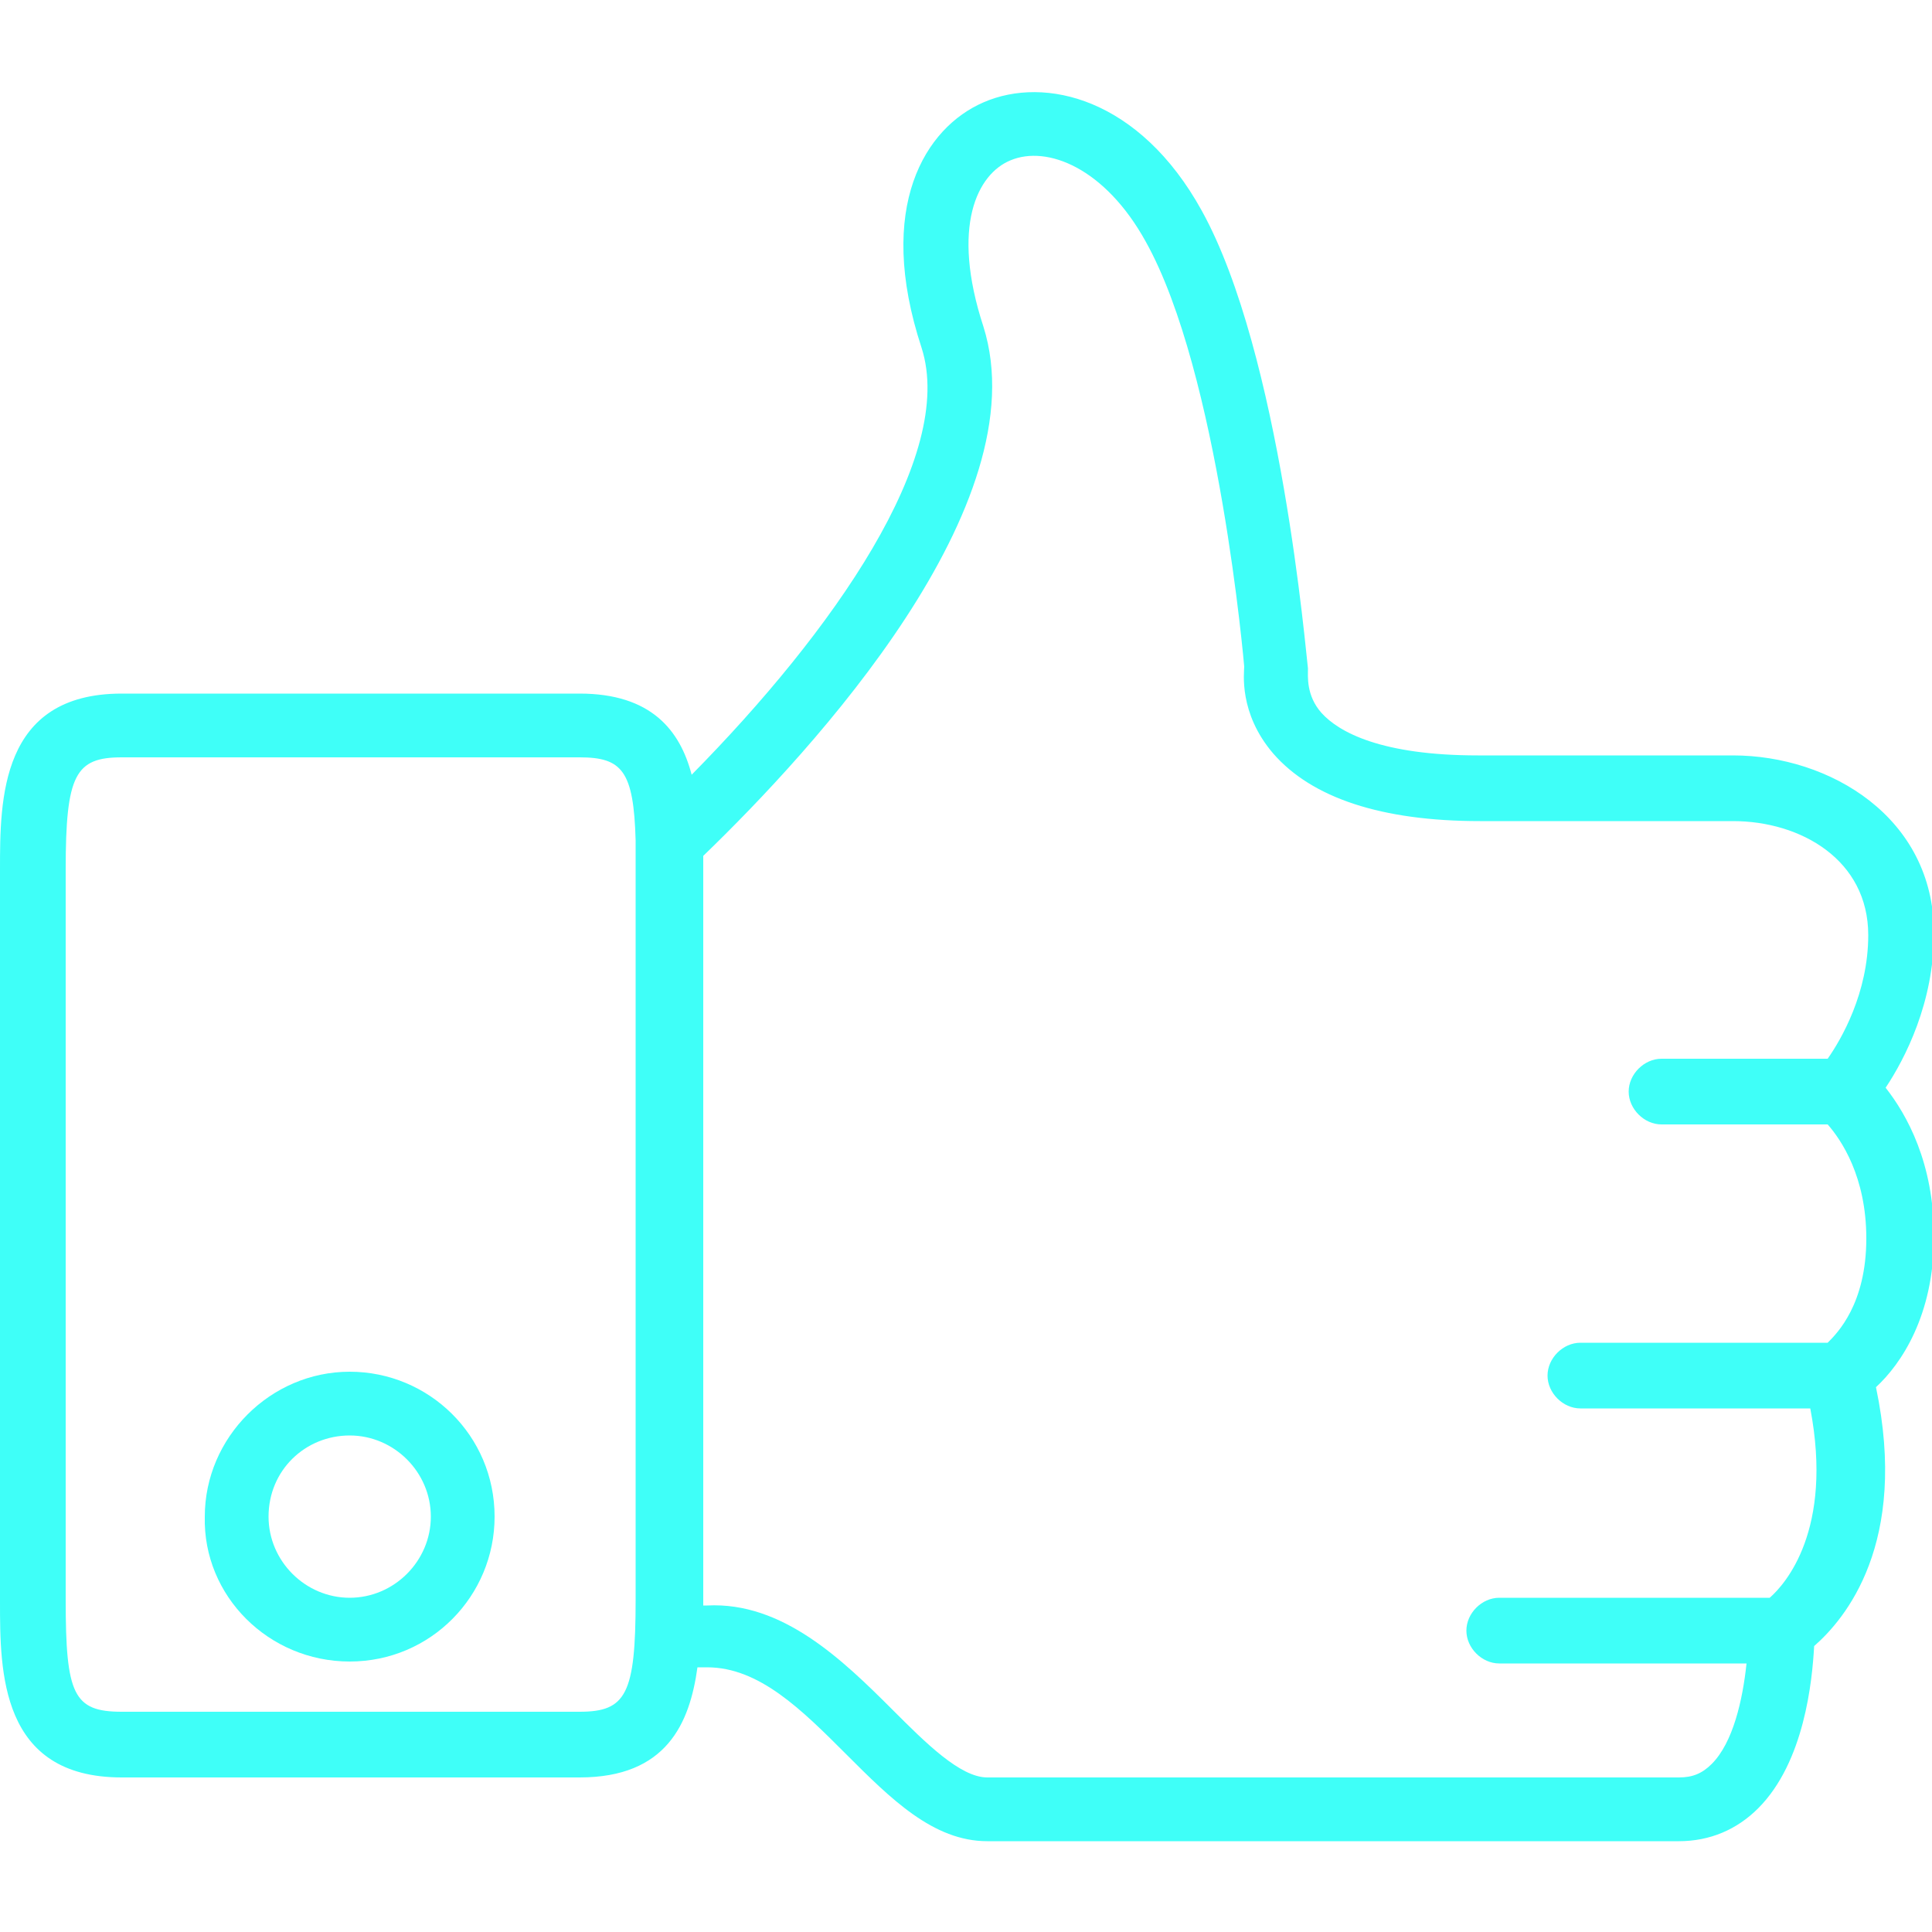 <?xml version="1.0" encoding="utf-8"?>
<!-- Generator: Adobe Illustrator 24.2.3, SVG Export Plug-In . SVG Version: 6.00 Build 0)  -->
<svg version="1.1" id="Слой_2_1_" xmlns="http://www.w3.org/2000/svg" xmlns:xlink="http://www.w3.org/1999/xlink" x="0px"
	 y="0px" width="100px" height="100px" viewBox="0 0 100 100" style="enable-background:new 0 0 100 100;" xml:space="preserve">
<style type="text/css">
	.st0{fill:#3FFFF8;}
</style>
<path class="st0" d="M0,82.9c0,3.6,0,9.1,6.3,9.1H30c4.5,0,5.7-2.8,6.1-5.7l0.5,0c2.7,0,4.9,2.2,7.2,4.5c2.3,2.3,4.5,4.5,7.3,4.5
	h35.8c1.6,0,3-0.6,4.1-1.7c2.4-2.4,2.8-6.6,2.9-8.4c1.6-1.4,4.9-5.3,3.2-13.4c1.3-1.2,3-3.7,3-7.8c0-3.8-1.4-6.3-2.5-7.7
	c1-1.5,2.5-4.4,2.5-8c0-6-5.4-9.2-10.4-9.2H76.5c-5,0-7.2-1.2-8.1-2.2c-0.8-0.9-0.7-1.9-0.7-2.3c-0.1-0.7-1.4-16.3-5.5-23.7
	c-3.2-5.8-8.1-7-11.3-5.6c-3,1.3-5.6,5.4-3.2,12.7c1.8,5.6-4.6,14.7-11.9,22.1c-0.6-2.3-2.1-4.2-5.8-4.2H6.3C0,35.9,0,41.4,0,45
	C0,45,0,82.9,0,82.9z M50.9,16.9c-1.7-5.2-0.3-7.9,1.4-8.6c1.9-0.8,4.9,0.4,7,4.2c3.8,6.8,5.1,22,5.1,22c0,0.3-0.3,2.4,1.5,4.5
	c2,2.3,5.6,3.5,10.7,3.5h13.1c3.5,0,7,2,7,5.9c0,3-1.4,5.4-2.1,6.4H86c-0.9,0-1.7,0.8-1.7,1.7s0.8,1.7,1.7,1.7h8.6
	c0.7,0.8,2,2.7,2,5.9c0,3.4-1.5,4.9-2,5.4H81.8c-0.9,0-1.7,0.8-1.7,1.7s0.8,1.7,1.7,1.7h11.9c1.2,6.3-1.3,9.1-2.1,9.8h-14
	c-0.9,0-1.7,0.8-1.7,1.7s0.8,1.7,1.7,1.7h12.8c-0.2,1.9-0.7,4.1-1.8,5.2c-0.5,0.5-1,0.7-1.7,0.7H51.1c-1.4,0-3.2-1.8-4.9-3.5
	c-2.6-2.6-5.7-5.6-9.6-5.4l-0.2,0c0,0,0-0.1,0-0.1V45c0-0.2,0-0.4,0-0.7C42.1,38.8,53.8,26.1,50.9,16.9z M3.4,45
	c0-4.9,0.5-5.8,2.9-5.8H30c2.2,0,2.8,0.7,2.9,4.3c0,0,0,0.1,0,0.1c0,0.4,0,0.8,0,1.3v37.9c0,4.9-0.5,5.8-2.9,5.8H6.3
	c-2.5,0-2.9-0.9-2.9-5.8C3.4,82.9,3.4,45,3.4,45z"/>
<path class="st0" d="M18.1,86c4.2,0,7.5-3.4,7.5-7.5c0-4.2-3.4-7.5-7.5-7.5s-7.5,3.4-7.5,7.5C10.5,82.6,13.9,86,18.1,86z M18.1,74.3
	c2.3,0,4.2,1.9,4.2,4.2c0,2.3-1.9,4.2-4.2,4.2c-2.3,0-4.2-1.9-4.2-4.2C13.9,76.1,15.8,74.3,18.1,74.3z"/>
</svg>
